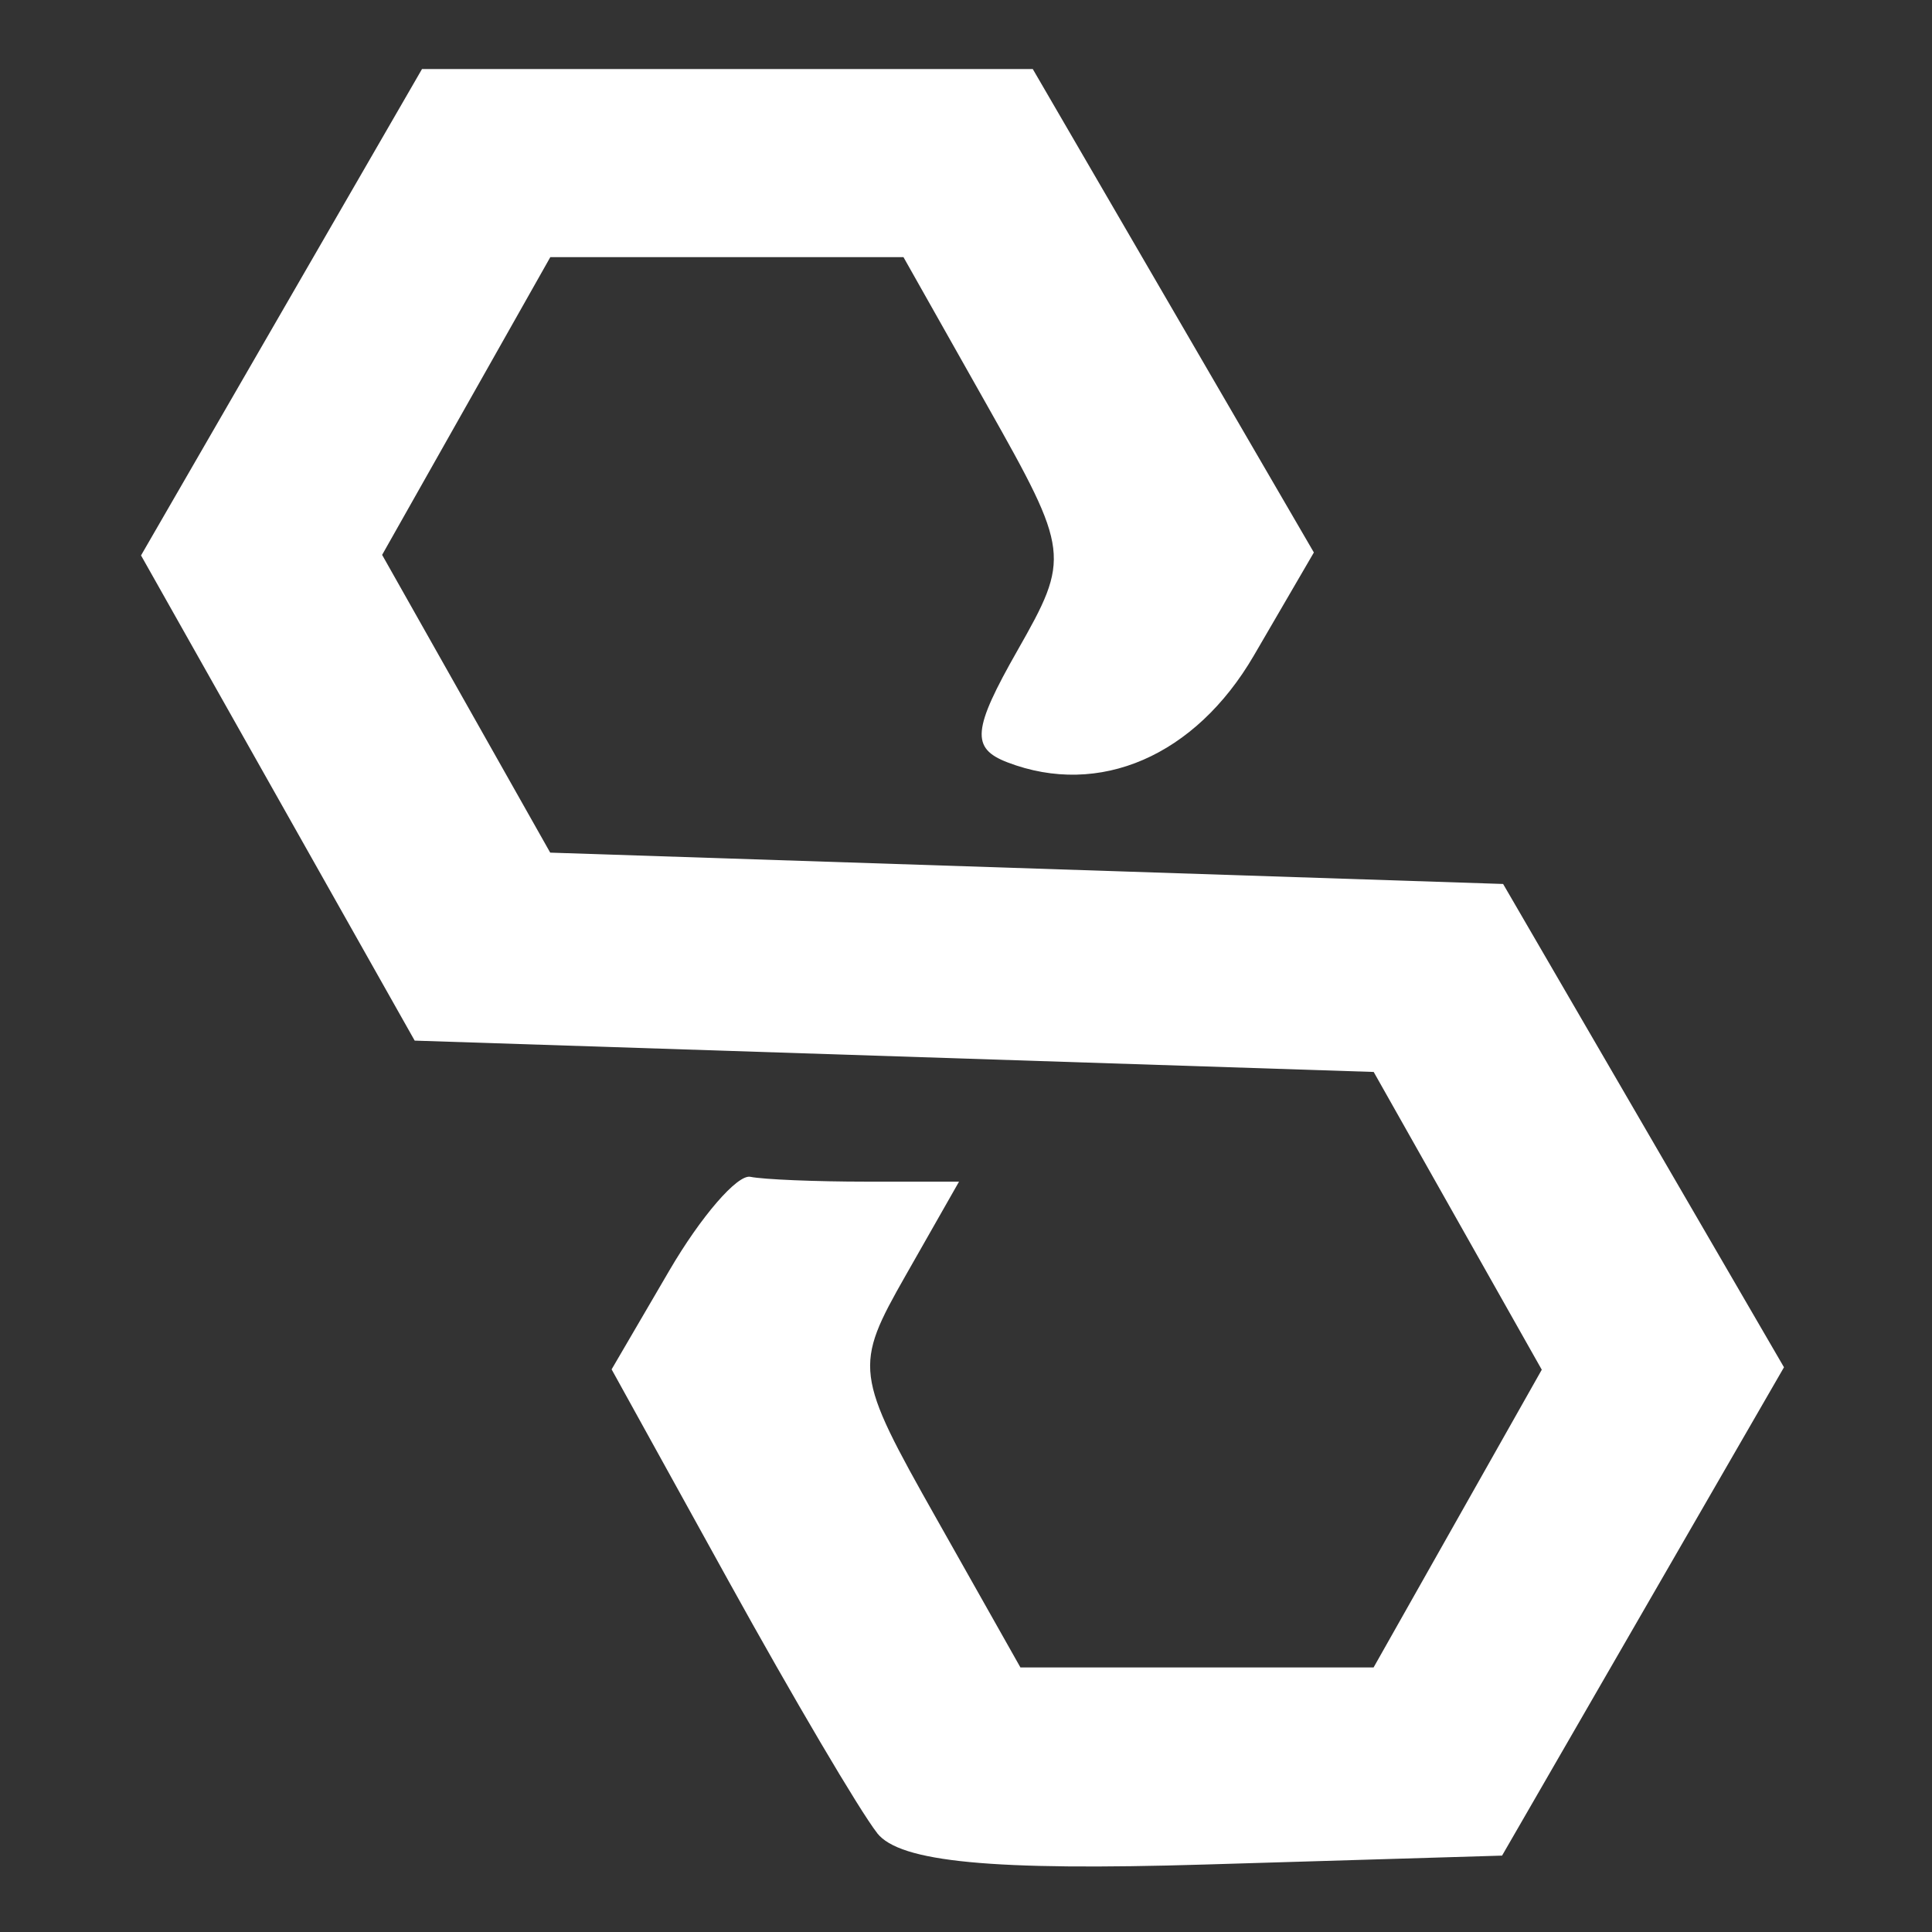 <svg height="100mm" viewBox="0 0 100 100" width="100mm" xmlns="http://www.w3.org/2000/svg"><rect x="0" y="0" width="100" height="100" fill="#333333" stroke="none"/><path d="m45.402 94.88c-.899-1.146-4.359-7.015-7.69-13.043l-6.055-10.959 2.983-5.108c1.641-2.81 3.531-4.996 4.2-4.858.669.137 3.373.25 6.008.25h4.791l-2.764 4.858c-2.688 4.725-2.645 5.069 1.59 12.573l4.353 7.715h9.139 9.139l4.353-7.706 4.353-7.706-4.35-7.706-4.35-7.706-24.819-.811-24.819-.811-7.082-12.557-7.082-12.557 7.272-12.588 7.272-12.588h15.806 15.806l7.275 12.512 7.275 12.512-3.106 5.334c-3.029 5.2-7.998 7.353-12.756 5.528-1.897-.728-1.81-1.696.524-5.797 2.736-4.809 2.7-5.102-1.552-12.638l-4.353-7.715h-9.139-9.139l-4.353 7.706-4.353 7.706 4.35 7.706 4.35 7.706 24.661.811 24.661.811 7.269 12.508 7.269 12.508-7.296 12.638-7.296 12.638-15.355.461c-11.035.332-15.814-.125-16.989-1.622z" fill="#fff" stroke-width="1.622"/></svg>